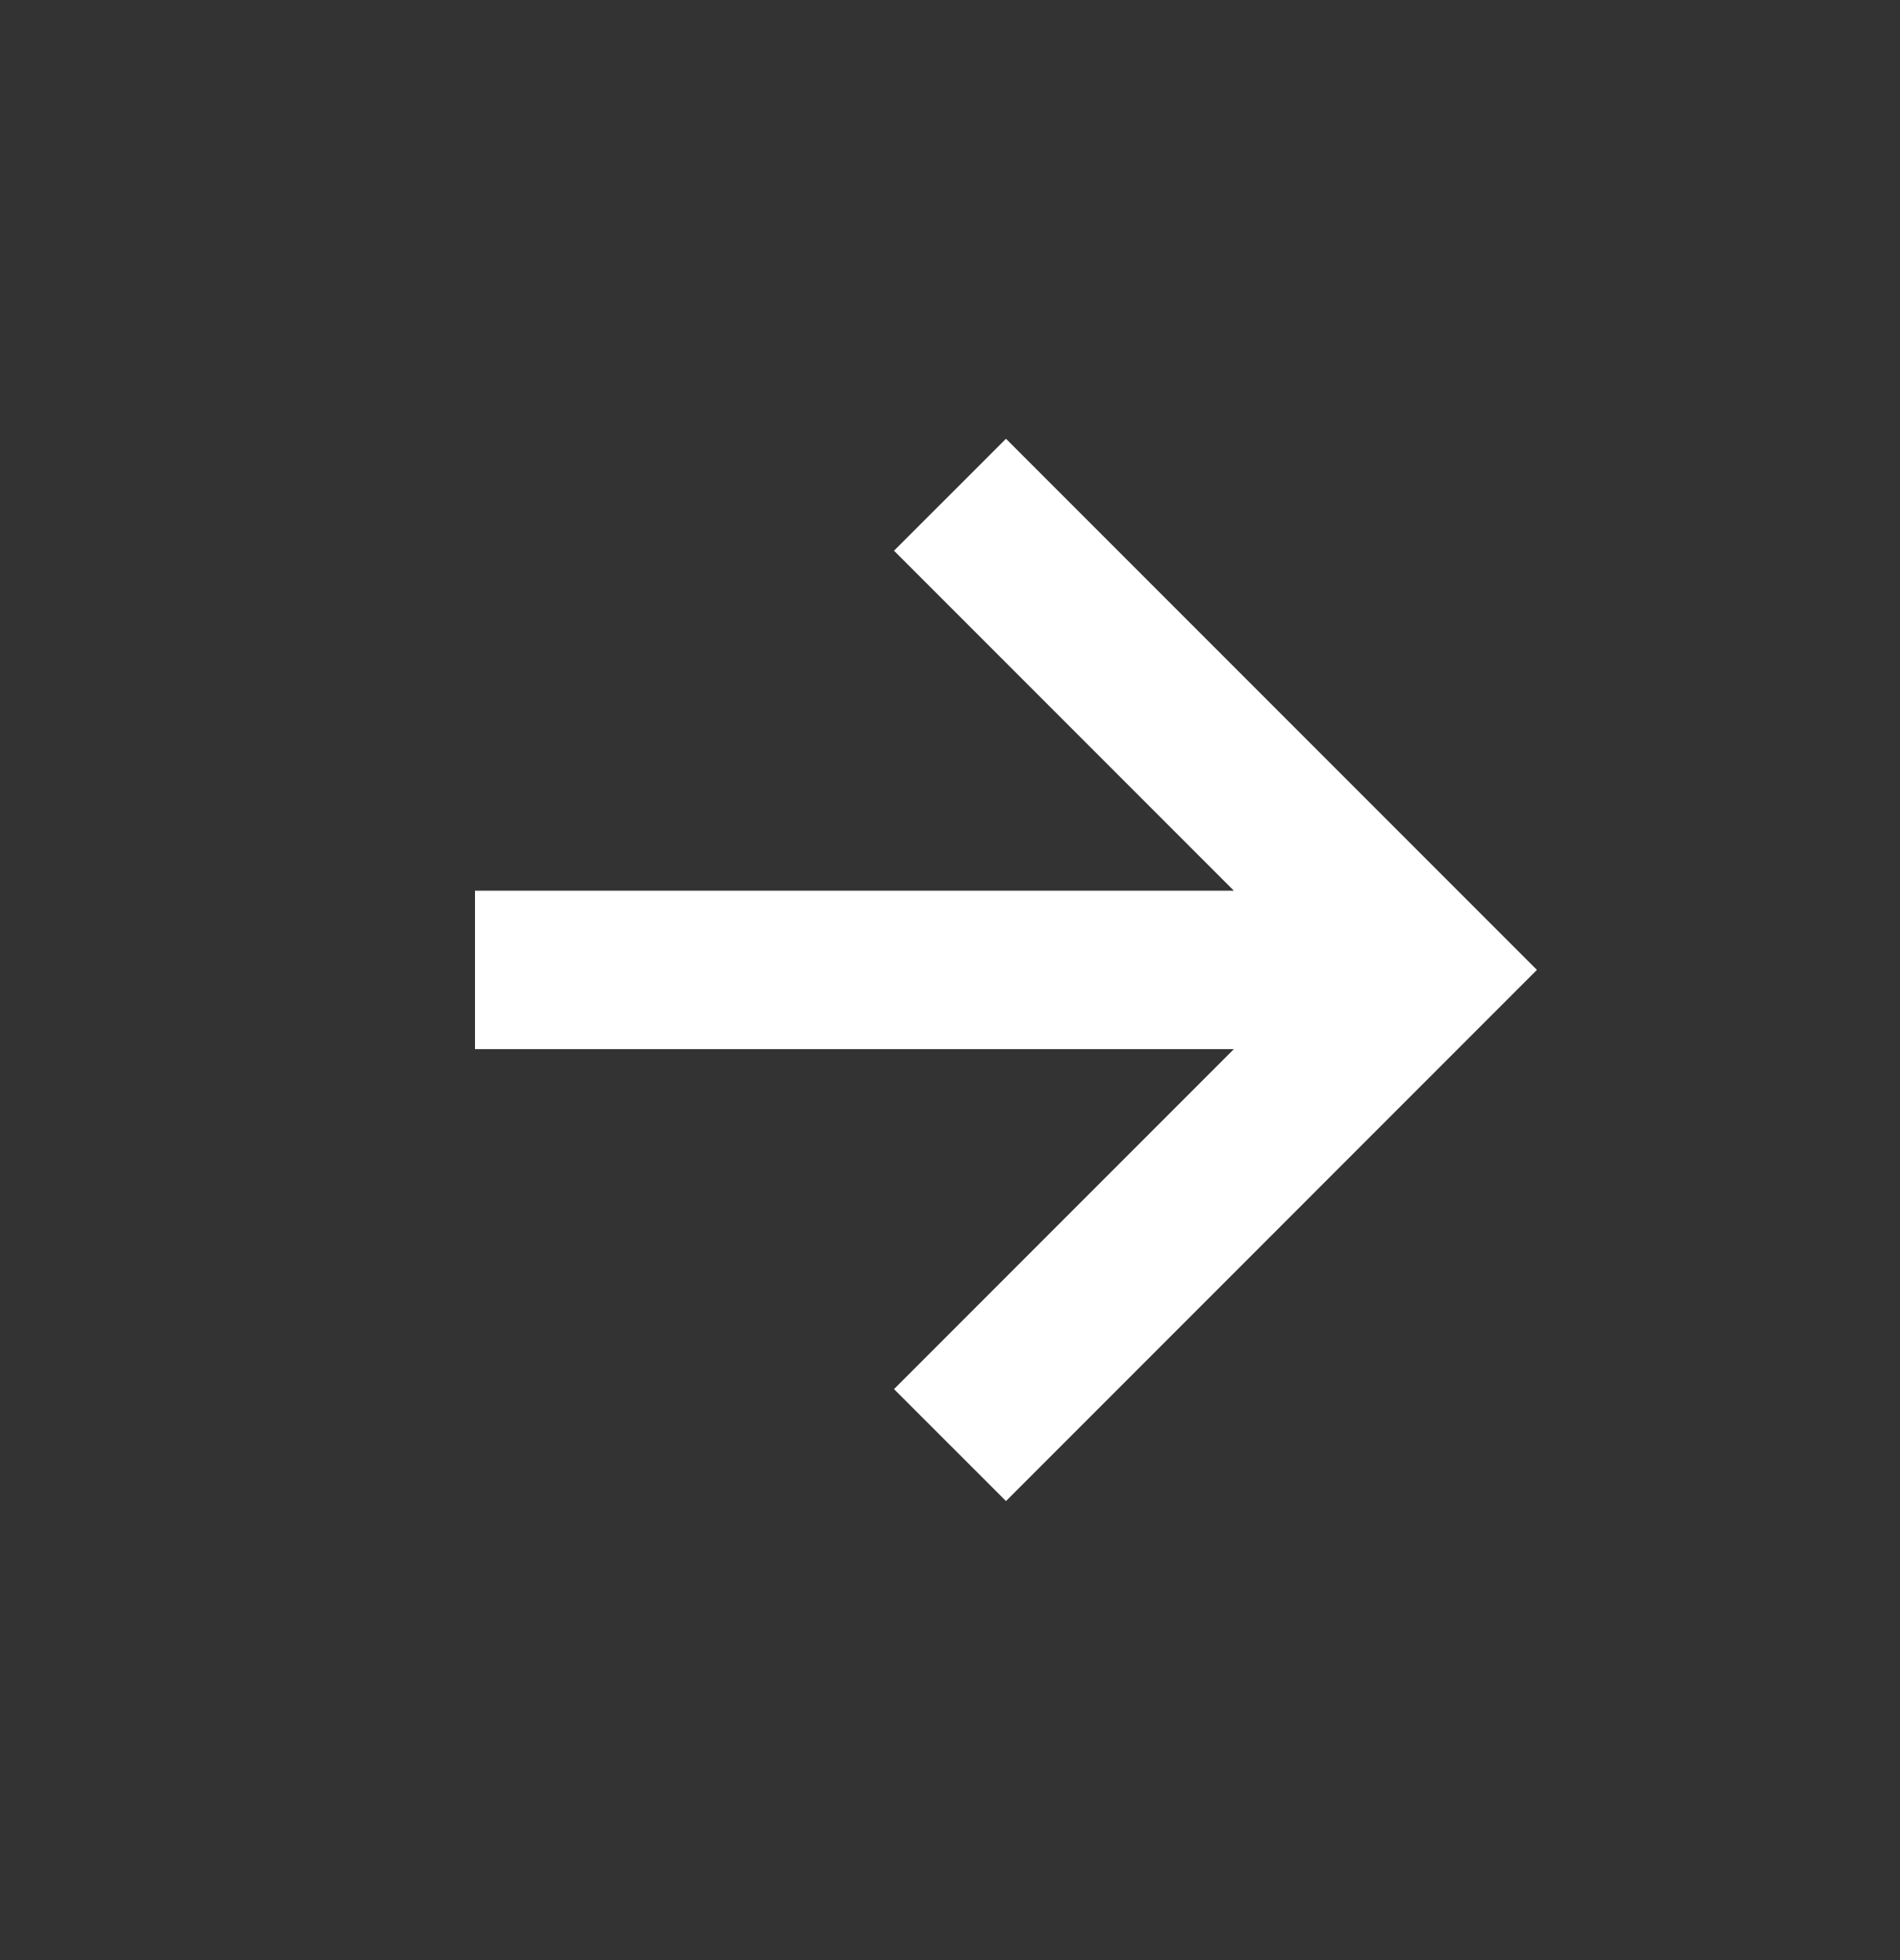 <svg width="32" height="33" viewBox="0 0 32 33" fill="none" xmlns="http://www.w3.org/2000/svg">
<rect x="0" y="0" width="32" height="33" fill="#333333" stroke="none"/>
<path d="M15.057 23.387L20.781 17.663H8V14.996H20.781L15.057 9.272L16.943 7.387L25.885 16.329L16.943 25.272L15.057 23.387Z" fill="white"/>
</svg>
